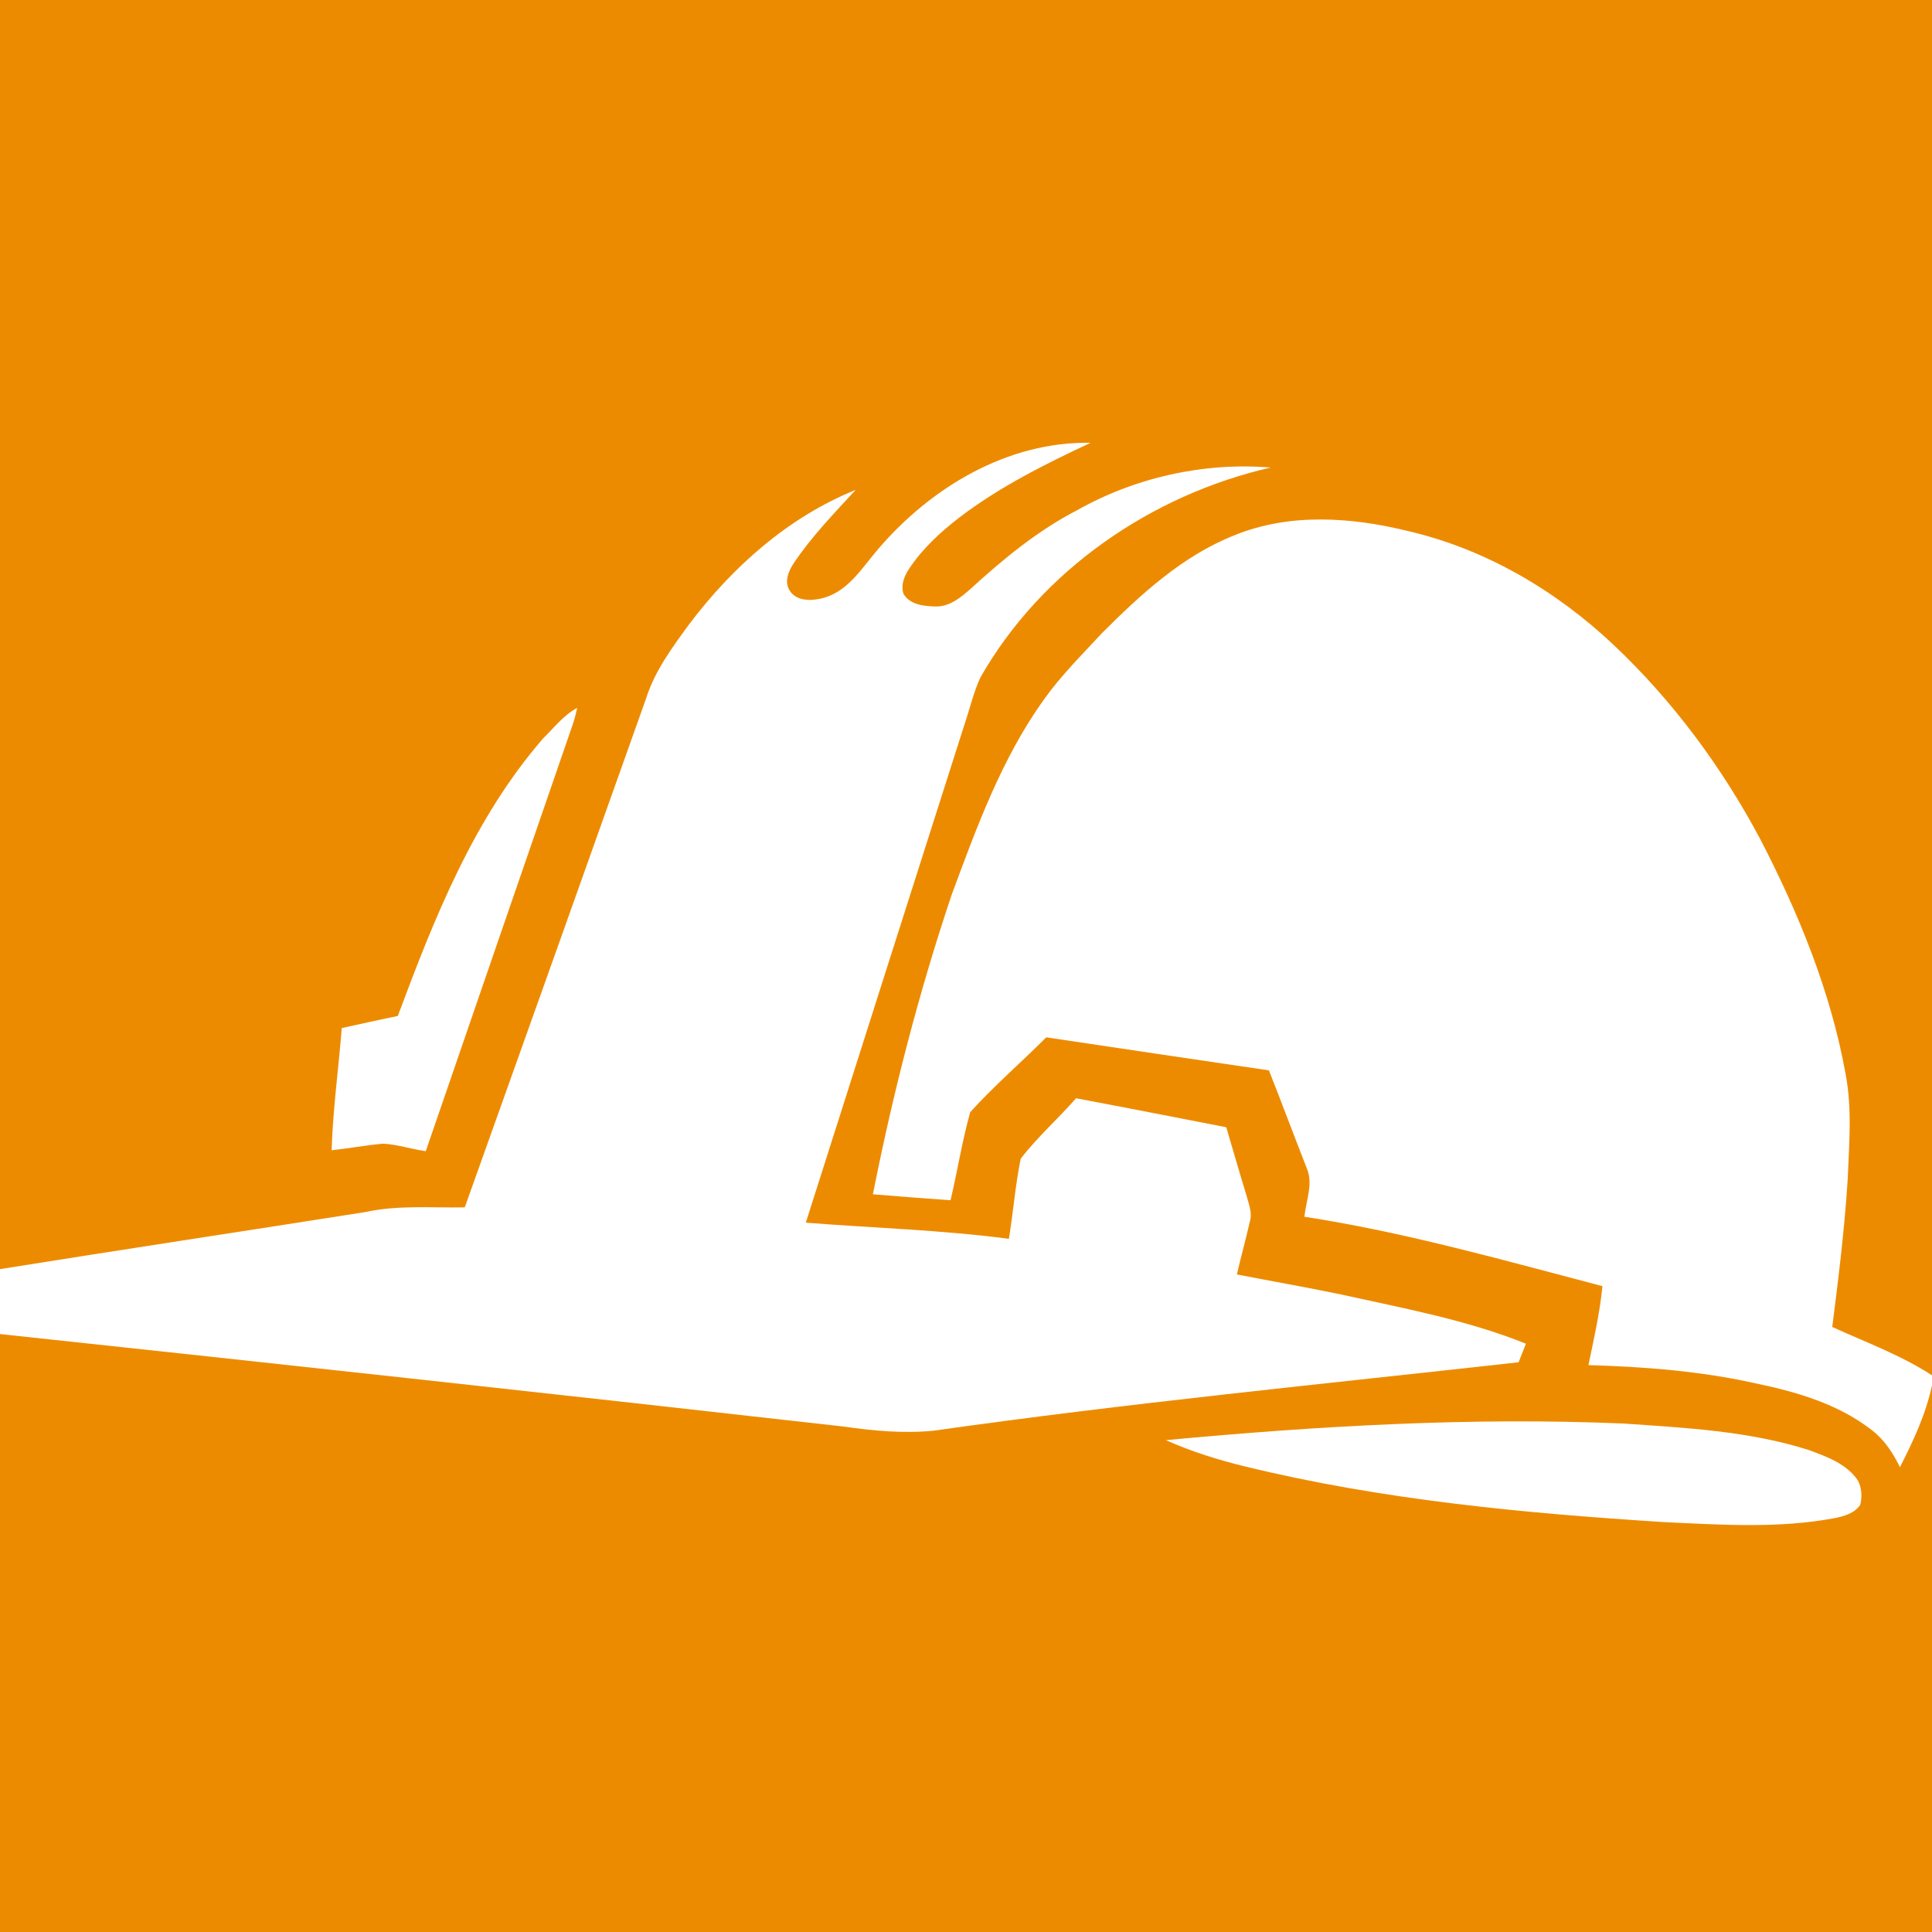 <svg width="48" height="48" viewBox="0 0 48 48" fill="none" xmlns="http://www.w3.org/2000/svg">
<g id="Casco">
<rect width="48" height="48" fill="#ED8B00"/>
<g id="#000000ff">
<path id="Vector" d="M21.817 13.642C23.125 12.112 25.032 10.964 27.096 11.001C25.965 11.531 24.836 12.094 23.839 12.854C23.363 13.22 22.915 13.633 22.583 14.136C22.465 14.316 22.373 14.542 22.449 14.757C22.613 15.032 22.973 15.063 23.26 15.068C23.6 15.07 23.876 14.84 24.117 14.627C24.924 13.89 25.777 13.185 26.753 12.68C28.206 11.861 29.907 11.48 31.57 11.616C28.603 12.296 25.876 14.167 24.358 16.831C24.182 17.211 24.092 17.623 23.956 18.018C22.643 22.137 21.33 26.257 20.02 30.377C21.702 30.509 23.392 30.558 25.066 30.778C25.174 30.116 25.225 29.444 25.359 28.788C25.771 28.251 26.288 27.797 26.734 27.286C27.979 27.52 29.222 27.765 30.466 28.006C30.637 28.583 30.802 29.161 30.979 29.736C31.03 29.935 31.118 30.142 31.052 30.349C30.953 30.79 30.831 31.224 30.73 31.663C31.595 31.832 32.462 31.982 33.324 32.162C34.867 32.505 36.439 32.791 37.911 33.384C37.849 33.537 37.789 33.691 37.729 33.845C32.876 34.387 28.015 34.861 23.181 35.547C22.436 35.618 21.688 35.547 20.95 35.441C13.97 34.652 6.985 33.892 0 33.144V31.531C3.026 31.047 6.057 30.589 9.085 30.112C9.895 29.935 10.726 30.012 11.547 29.997C13.051 25.782 14.555 21.568 16.052 17.352C16.269 16.666 16.704 16.081 17.124 15.507C18.199 14.082 19.589 12.845 21.258 12.172C20.72 12.758 20.161 13.332 19.718 13.996C19.589 14.189 19.481 14.452 19.618 14.67C19.796 14.959 20.202 14.93 20.486 14.848C21.092 14.665 21.427 14.095 21.817 13.642Z" fill="white"/>
<path id="Vector_2" d="M30.664 13.301C32.034 12.739 33.575 12.846 34.985 13.195C36.912 13.642 38.669 14.678 40.099 16.031C41.568 17.419 42.783 19.065 43.732 20.846C44.687 22.689 45.486 24.638 45.854 26.688C46.02 27.558 45.939 28.444 45.904 29.322C45.826 30.542 45.677 31.756 45.522 32.968C46.356 33.35 47.228 33.666 48 34.17V34.421C47.846 35.137 47.534 35.804 47.203 36.453C47.032 36.098 46.811 35.76 46.491 35.521C45.656 34.873 44.614 34.575 43.595 34.364C42.24 34.063 40.849 33.956 39.464 33.916C39.599 33.267 39.748 32.617 39.812 31.954C37.361 31.313 34.916 30.615 32.409 30.23C32.446 29.83 32.635 29.408 32.464 29.018C32.146 28.211 31.846 27.398 31.526 26.593C29.681 26.324 27.838 26.046 25.994 25.772C25.369 26.398 24.695 26.979 24.104 27.632C23.903 28.351 23.788 29.094 23.616 29.82C22.973 29.773 22.33 29.726 21.687 29.672C22.185 27.155 22.826 24.665 23.643 22.232C24.265 20.555 24.884 18.844 25.937 17.378C26.36 16.782 26.881 16.269 27.375 15.733C28.34 14.768 29.376 13.811 30.664 13.301Z" fill="white"/>
<path id="Vector_3" d="M13.49 18.35C13.762 18.085 14 17.768 14.341 17.587C14.31 17.716 14.28 17.848 14.238 17.974C13.016 21.515 11.796 25.057 10.578 28.601C10.223 28.551 9.878 28.434 9.52 28.414C9.091 28.453 8.668 28.531 8.239 28.578C8.27 27.563 8.411 26.554 8.491 25.542C8.955 25.441 9.418 25.336 9.883 25.242C10.789 22.812 11.77 20.334 13.49 18.35Z" fill="white"/>
<path id="Vector_4" d="M28.965 35.78C32.736 35.428 36.528 35.207 40.315 35.366C41.868 35.474 43.446 35.55 44.94 36.026C45.386 36.191 45.883 36.368 46.159 36.783C46.257 36.963 46.266 37.191 46.217 37.388C46.075 37.597 45.816 37.671 45.581 37.718C44.181 37.98 42.751 37.882 41.339 37.816C37.846 37.594 34.34 37.265 30.934 36.434C30.261 36.27 29.597 36.062 28.965 35.78Z" fill="white"/>
</g>
</g>
</svg>
